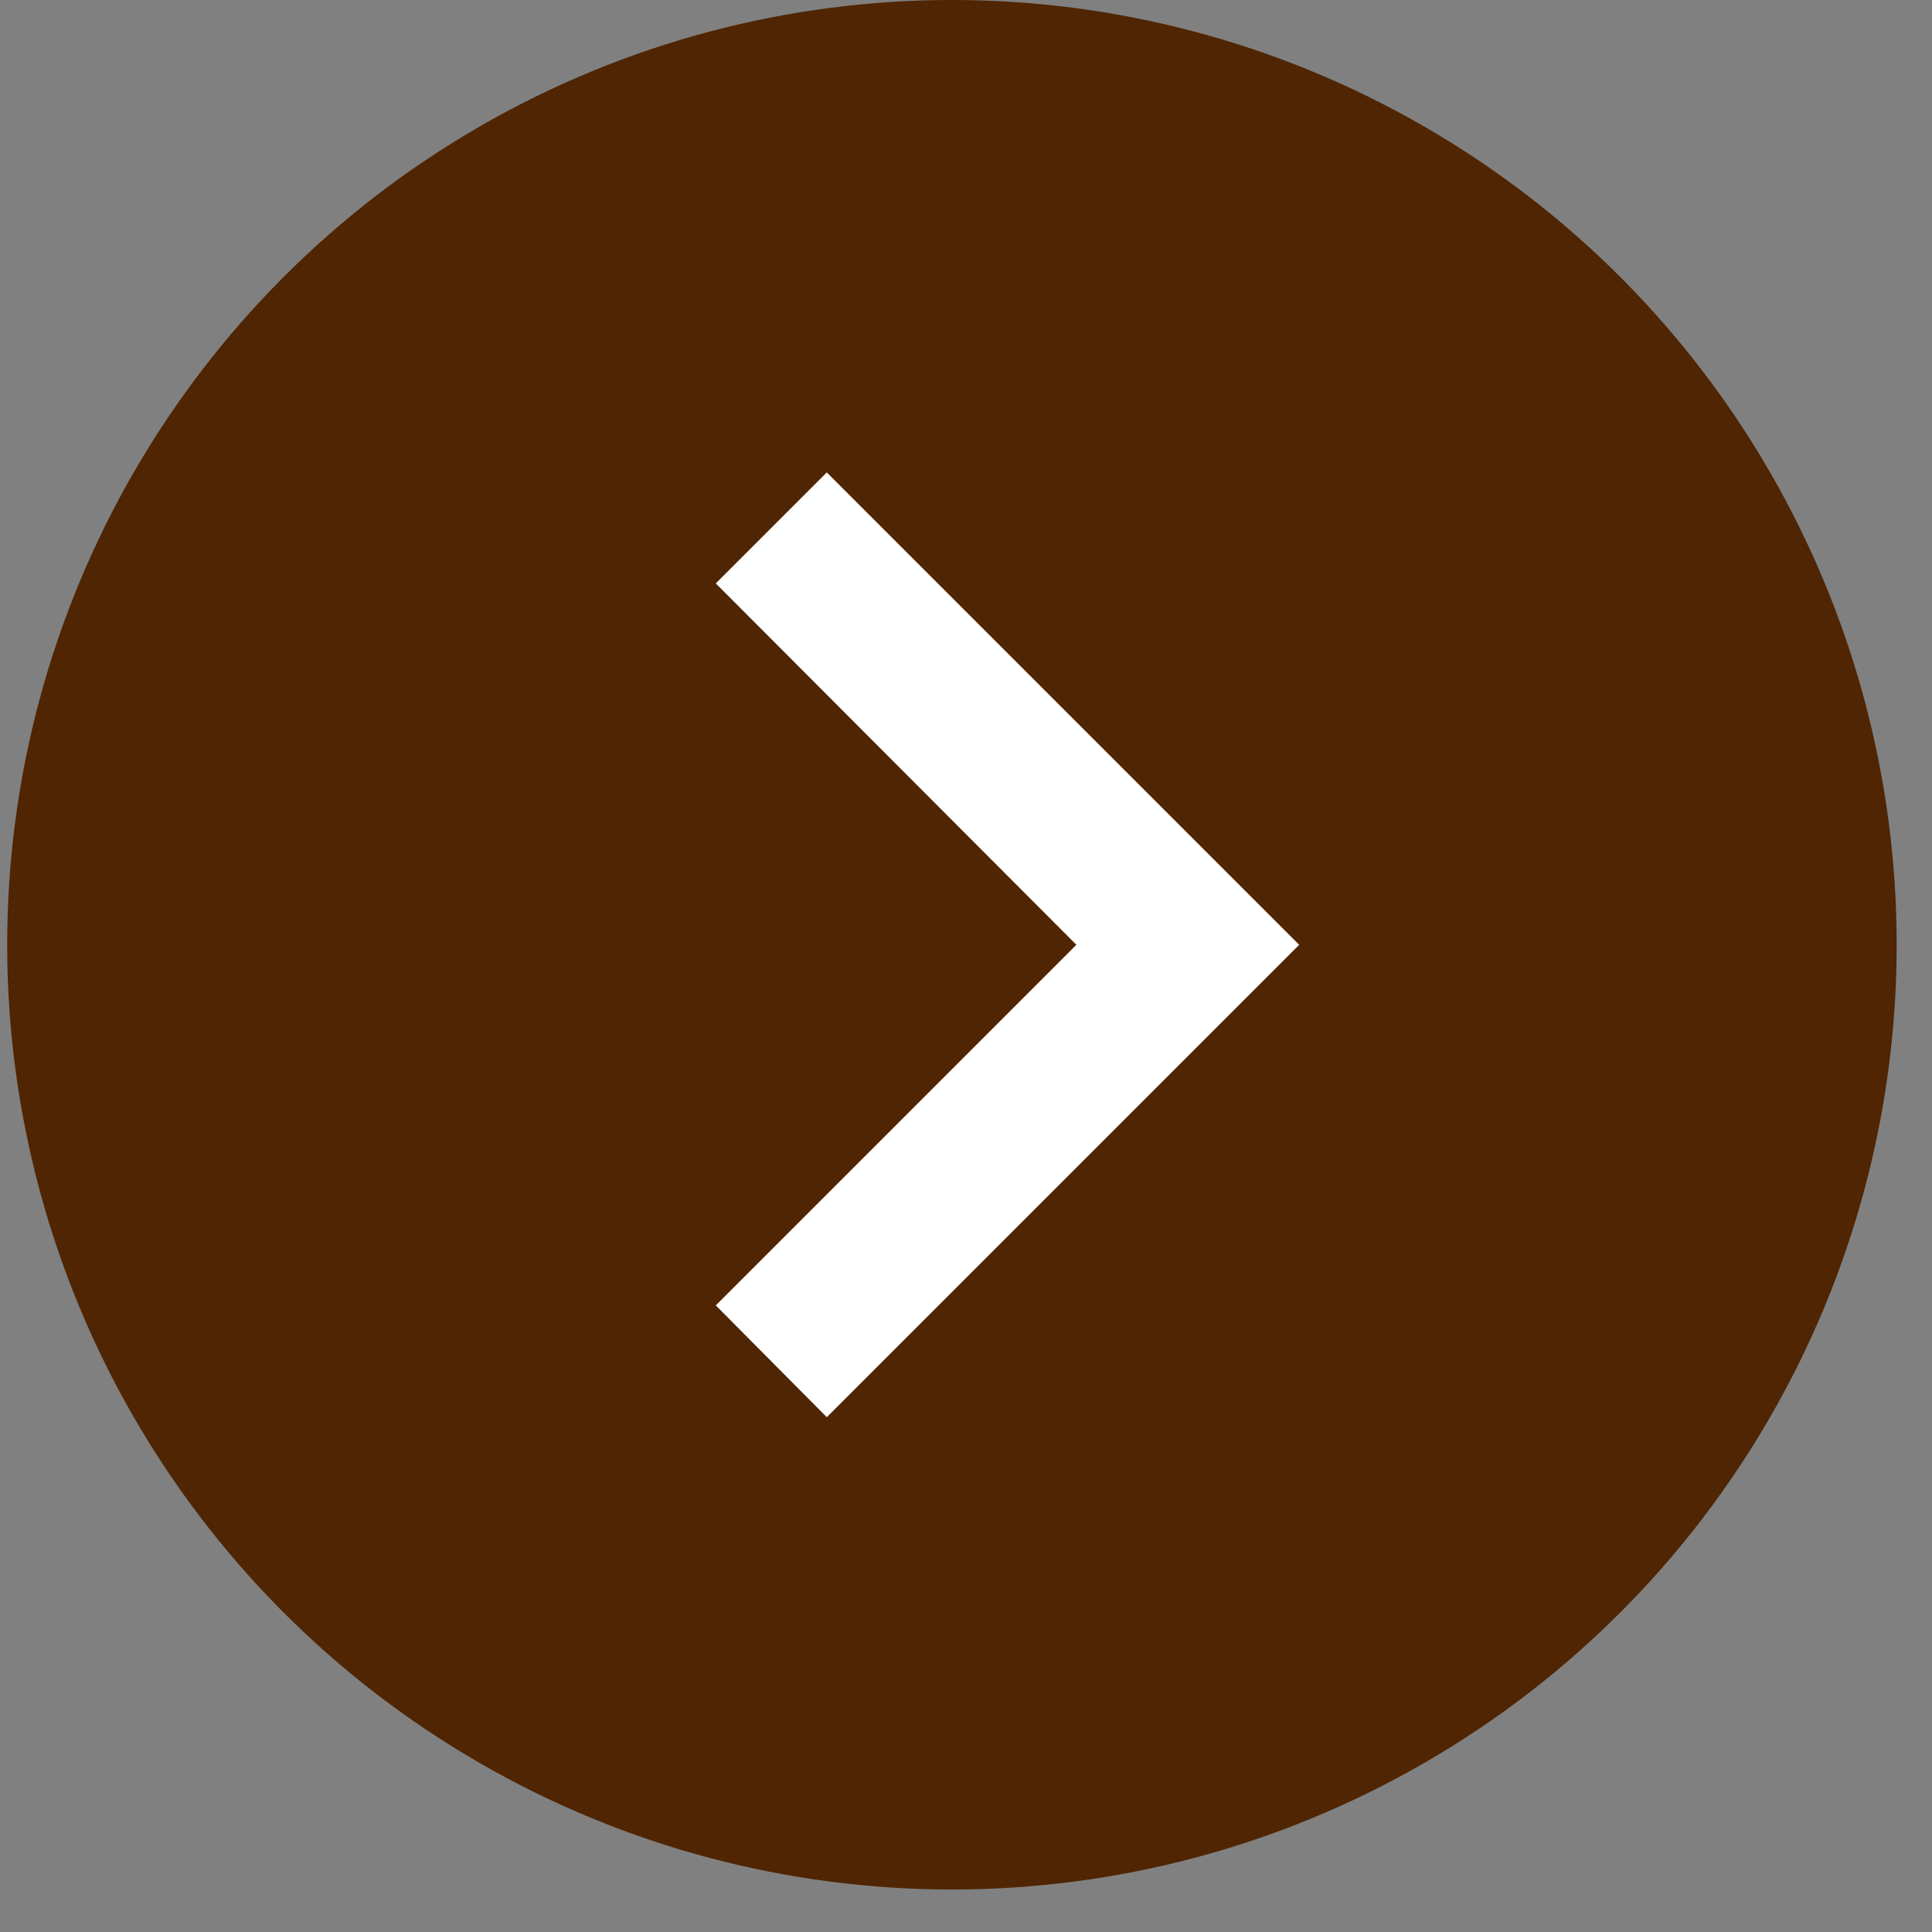 <?xml version="1.0" encoding="UTF-8"?> <svg xmlns="http://www.w3.org/2000/svg" width="39" height="39" viewBox="0 0 39 39" fill="none"><rect x="0" y="0" width="39" height="39" fill="#808080" stroke="none"/><circle cx="19.216" cy="19.071" r="19.071" fill="#4F2503"></circle><path d="M14.449 26.351L21.728 19.072L14.449 11.777L16.69 9.536L26.226 19.072L16.69 28.608L14.449 26.351Z" fill="white"></path></svg> 
